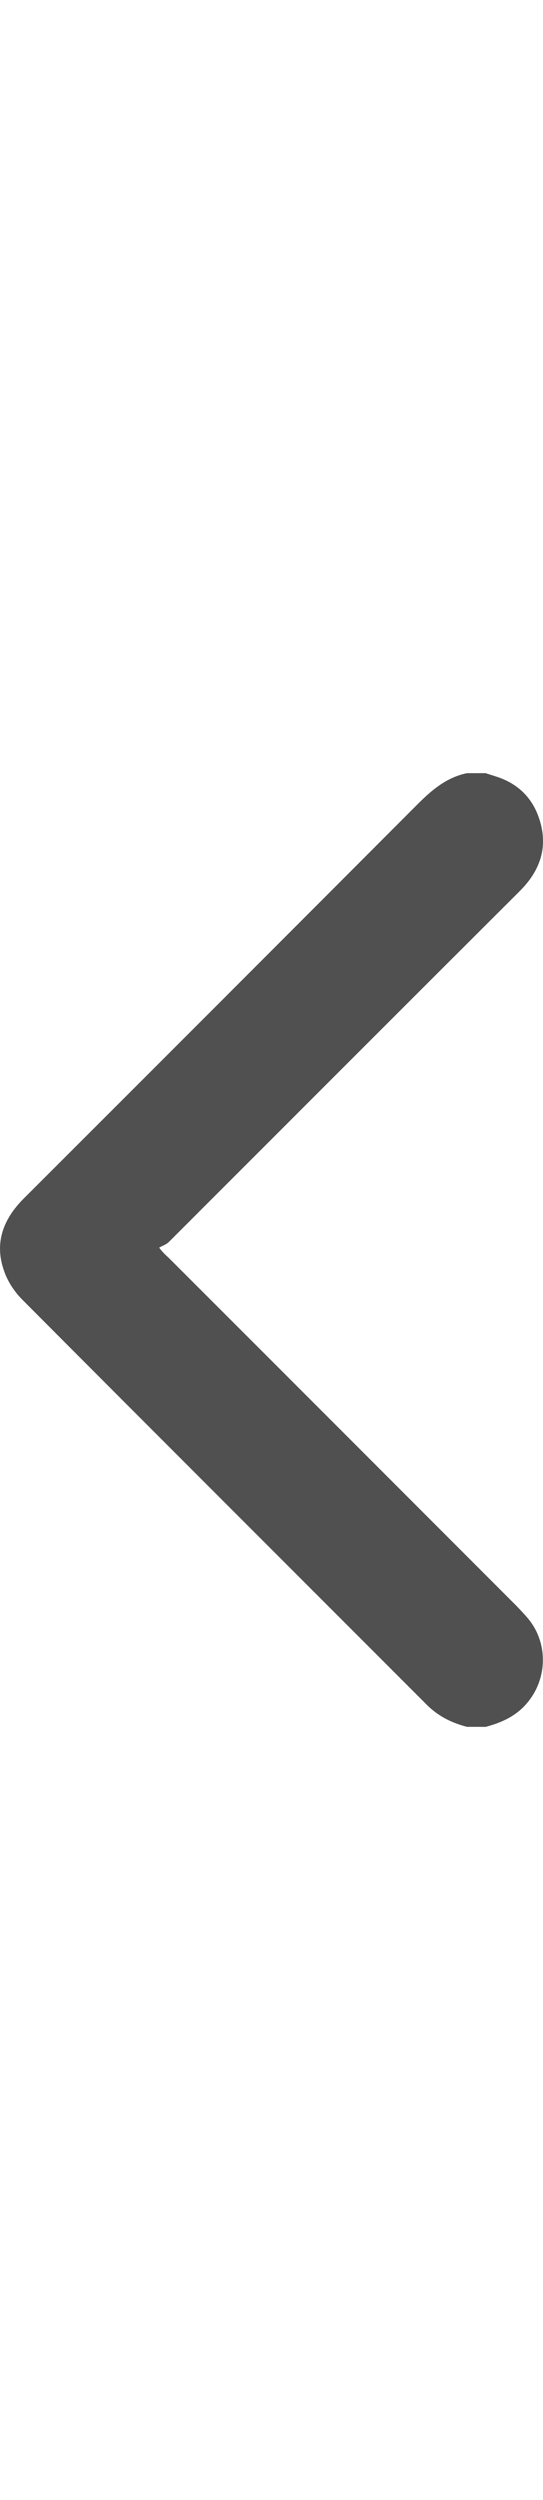 <?xml version="1.0" encoding="utf-8"?>
<!-- Generator: Adobe Illustrator 16.0.0, SVG Export Plug-In . SVG Version: 6.00 Build 0)  -->
<!DOCTYPE svg PUBLIC "-//W3C//DTD SVG 1.1//EN" "http://www.w3.org/Graphics/SVG/1.1/DTD/svg11.dtd">
<svg version="1.1" id="圖層_1" xmlns="http://www.w3.org/2000/svg" xmlns:xlink="http://www.w3.org/1999/xlink" x="0px" y="0px"
	 width="10px" height="46px" viewBox="-2 -18 10 46" enable-background="new -2 -18 10 46" xml:space="preserve">
<path fill="#505050" d="M6.6,13.774c-0.281-0.073-0.529-0.195-0.738-0.404c-2.487-2.488-4.979-4.974-7.46-7.465
	c-0.137-0.14-0.261-0.326-0.325-0.514c-0.186-0.516-0.021-0.956,0.359-1.337C0.853,1.641,3.265-0.772,5.678-3.19
	C5.943-3.457,6.219-3.695,6.6-3.774c0.113,0,0.228,0,0.342,0c0.064,0.021,0.13,0.041,0.193,0.062c0.405,0.128,0.677,0.396,0.803,0.8
	c0.16,0.511,0.003,0.94-0.365,1.307C5.416,0.546,3.265,2.699,1.109,4.853C1.062,4.9,0.991,4.921,0.931,4.957
	c0.09,0.117,0.146,0.156,0.192,0.203c2.134,2.131,4.266,4.266,6.397,6.397c0.075,0.079,0.151,0.158,0.22,0.243
	c0.35,0.436,0.34,1.069-0.008,1.505c-0.205,0.261-0.482,0.389-0.791,0.47C6.827,13.774,6.713,13.774,6.6,13.774z"/>
</svg>
